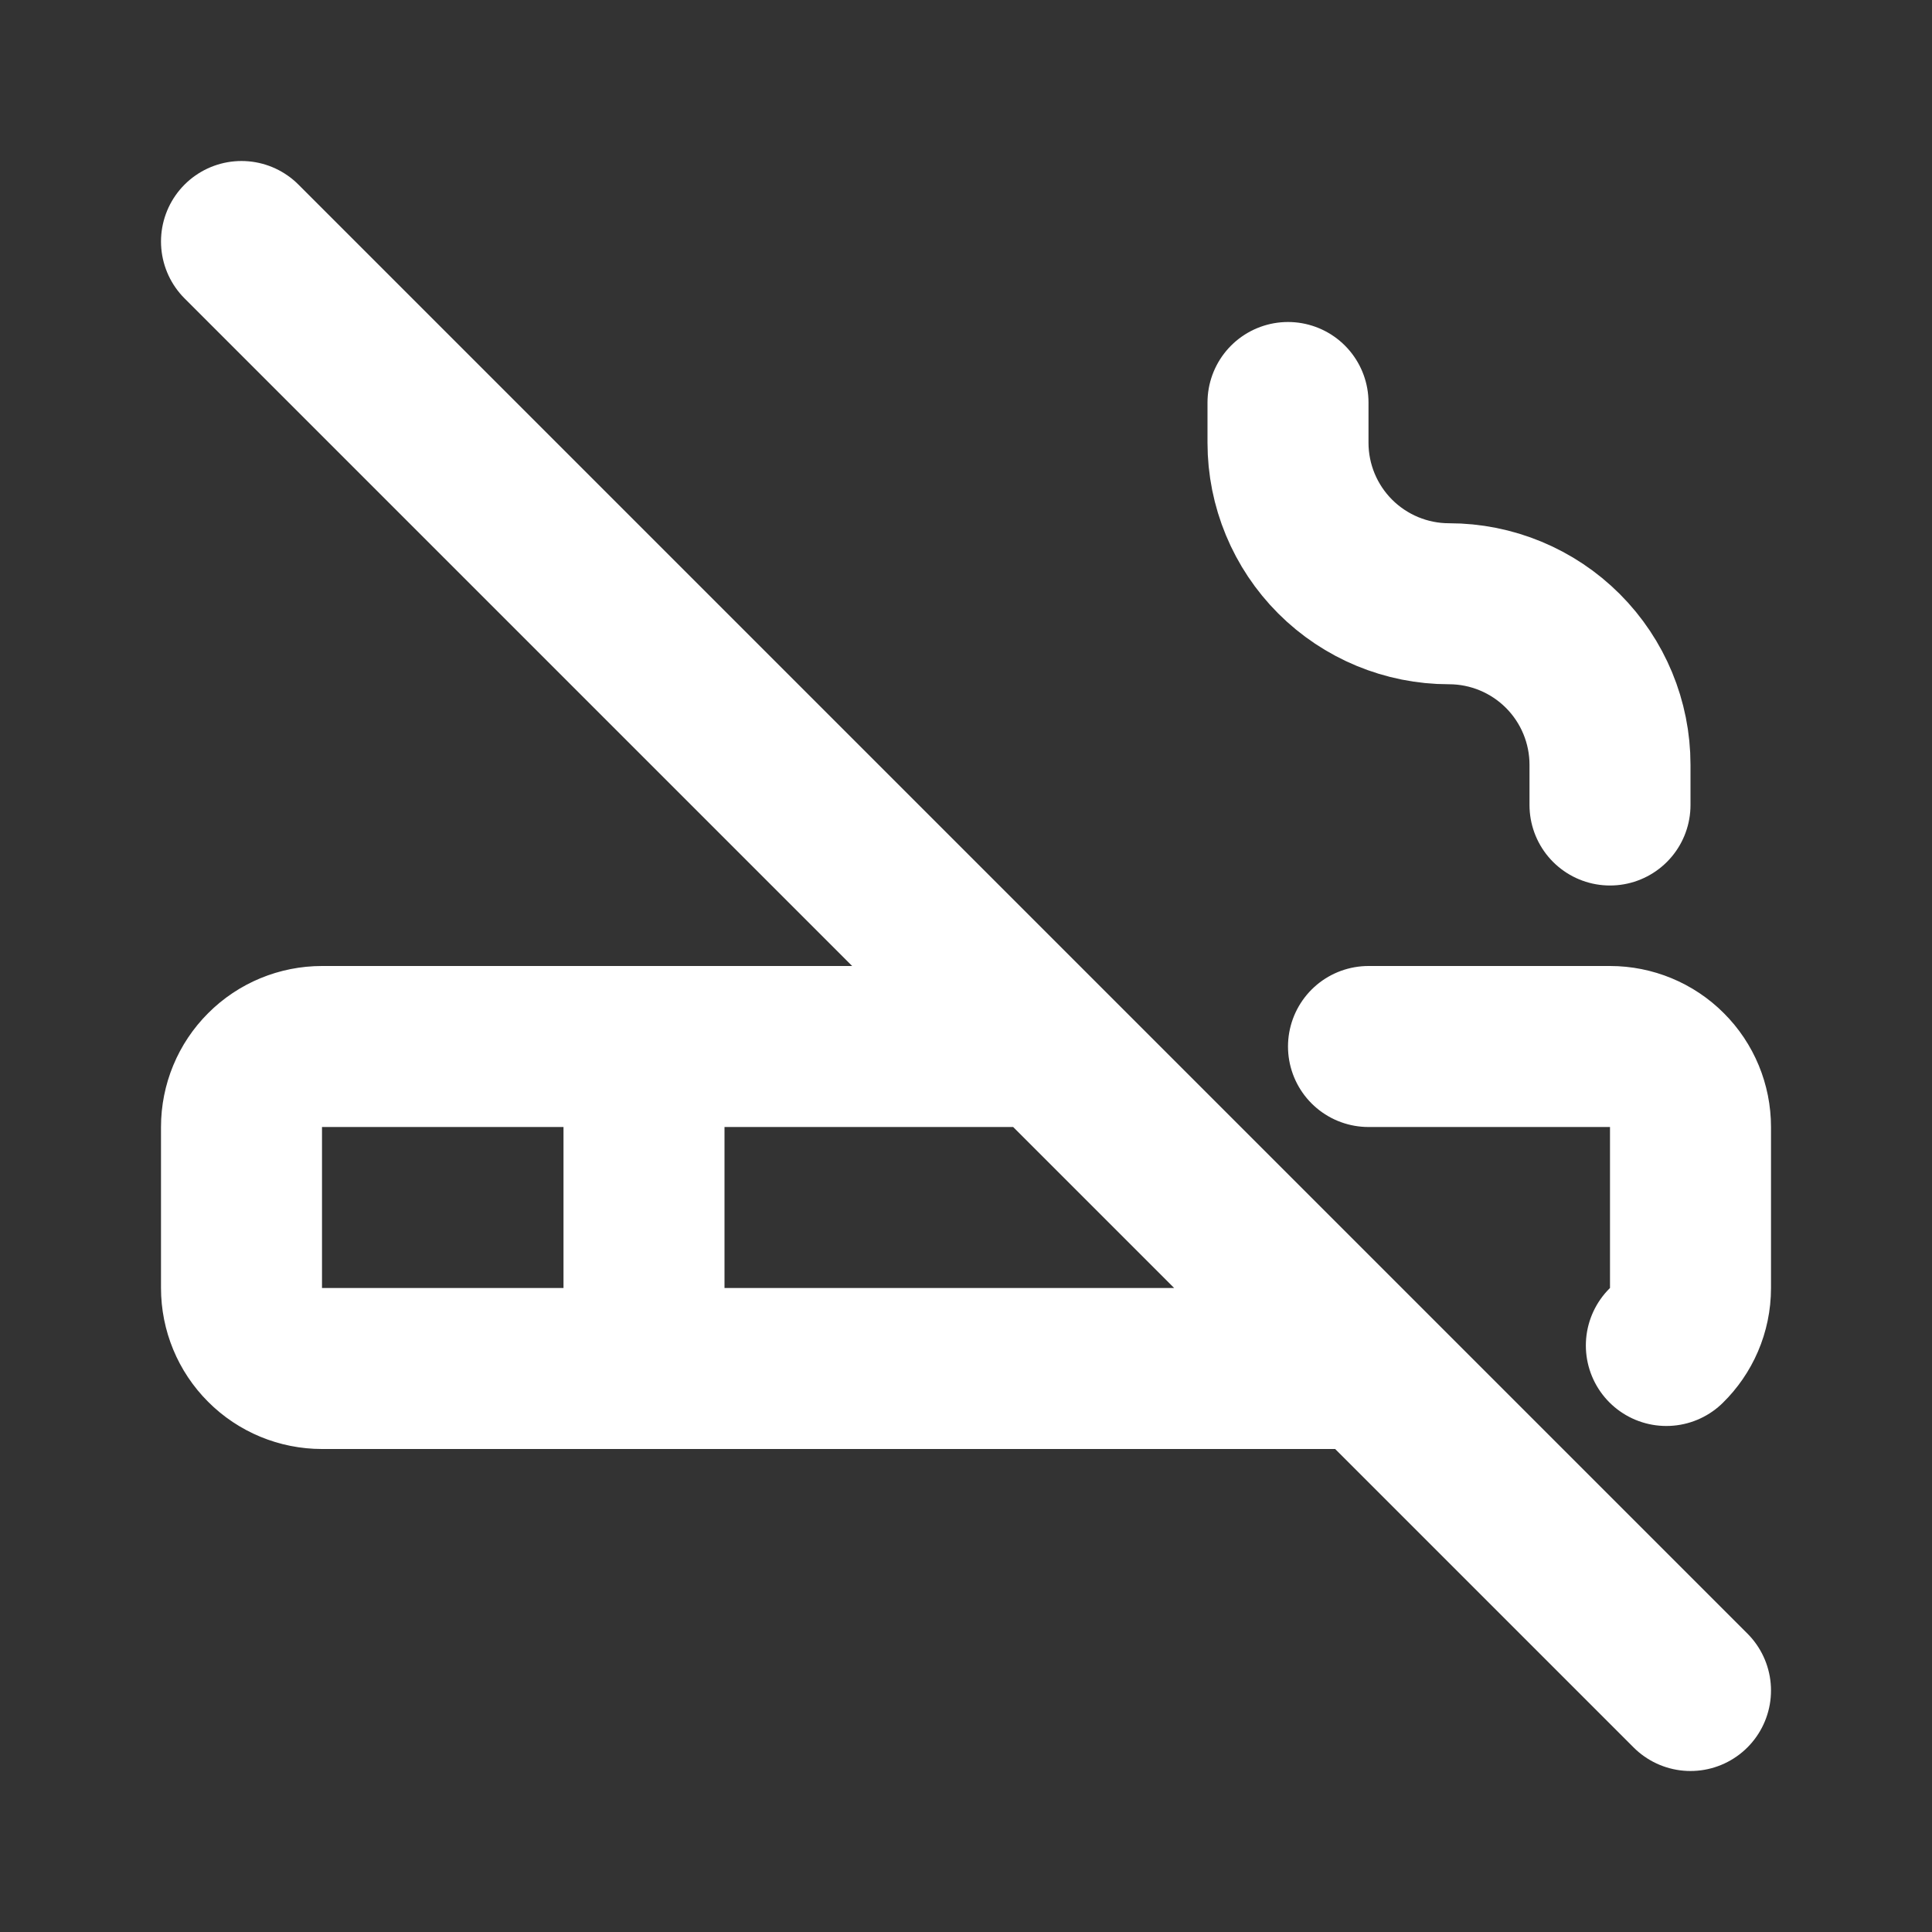 <?xml version="1.0" encoding="UTF-8"?> <svg xmlns="http://www.w3.org/2000/svg" width="24" height="24" viewBox="0 0 24 24" fill="none"><rect x="0" y="0" width="24" height="24" fill="#333333" stroke="none"/> <path d="M8 13V17M16 5V5.5C16 6.03 16.211 6.539 16.586 6.914C16.961 7.289 17.47 7.5 18 7.5C18.53 7.5 19.039 7.711 19.414 8.086C19.789 8.461 20 8.97 20 9.5V10M3 3L21 21M17 13H20C20.265 13 20.52 13.105 20.707 13.293C20.895 13.48 21 13.735 21 14V16C21 16.28 20.885 16.533 20.7 16.714M17 17H4C3.735 17 3.48 16.895 3.293 16.707C3.105 16.52 3 16.265 3 16V14C3 13.735 3.105 13.48 3.293 13.293C3.48 13.105 3.735 13 4 13H13" stroke="white" stroke-width="2" stroke-linecap="round" stroke-linejoin="round"></path> </svg> 